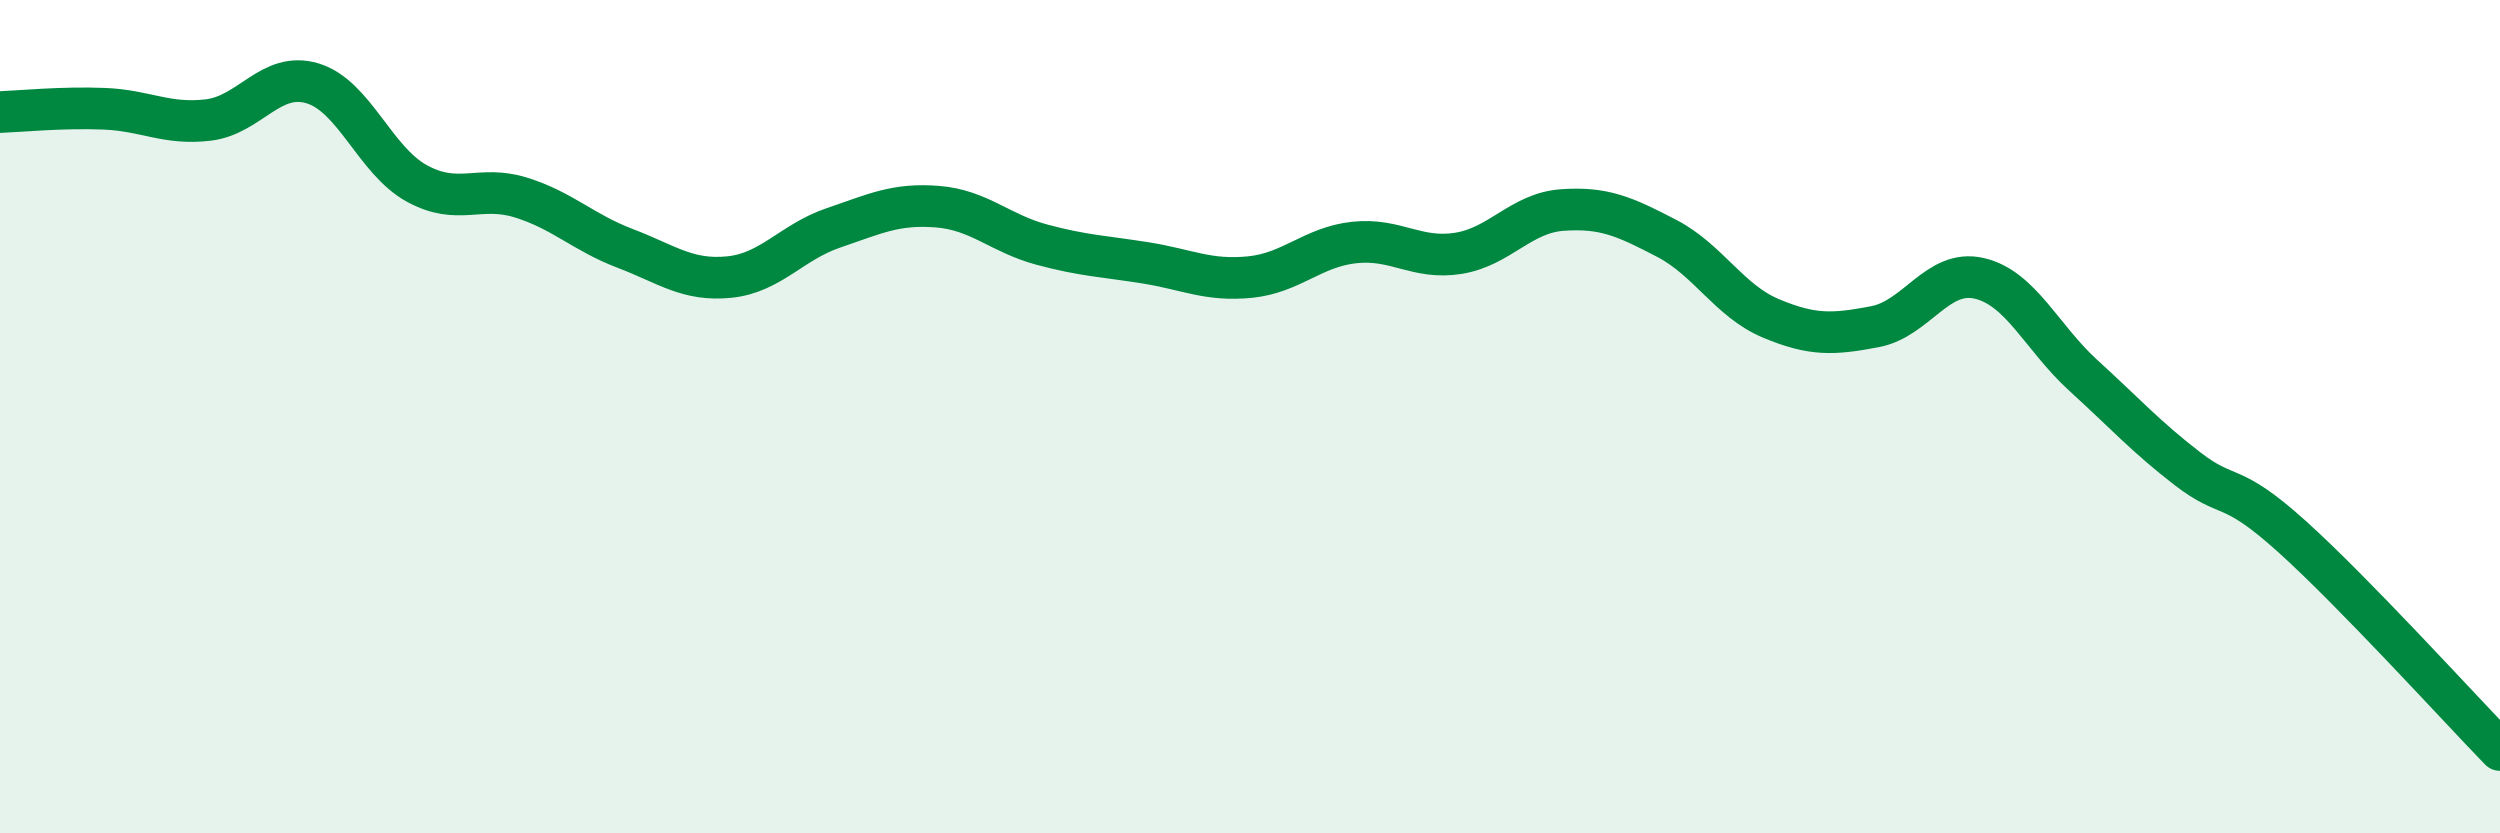 
    <svg width="60" height="20" viewBox="0 0 60 20" xmlns="http://www.w3.org/2000/svg">
      <path
        d="M 0,2.69 C 0.5,2.67 1.5,2.57 2.5,2.61 C 3.5,2.65 4,3 5,2.88 C 6,2.76 6.5,1.7 7.5,2 C 8.5,2.3 9,3.85 10,4.4 C 11,4.95 11.5,4.43 12.5,4.74 C 13.5,5.05 14,5.58 15,5.96 C 16,6.34 16.5,6.75 17.5,6.65 C 18.5,6.55 19,5.81 20,5.47 C 21,5.13 21.5,4.88 22.5,4.96 C 23.5,5.04 24,5.6 25,5.87 C 26,6.14 26.5,6.15 27.5,6.31 C 28.5,6.47 29,6.75 30,6.65 C 31,6.55 31.5,5.93 32.5,5.82 C 33.5,5.71 34,6.24 35,6.08 C 36,5.92 36.5,5.11 37.5,5.04 C 38.5,4.97 39,5.2 40,5.72 C 41,6.24 41.5,7.22 42.5,7.64 C 43.5,8.06 44,8.03 45,7.84 C 46,7.65 46.5,6.45 47.5,6.68 C 48.5,6.91 49,8.1 50,9.01 C 51,9.92 51.5,10.48 52.5,11.25 C 53.5,12.02 53.5,11.52 55,12.87 C 56.5,14.22 59,16.97 60,18L60 20L0 20Z"
        fill="#008740"
        opacity="0.1"
        stroke-linecap="round"
        stroke-linejoin="round"
      />
      <path
        d="M 0,2.69 C 0.5,2.67 1.5,2.57 2.5,2.61 C 3.5,2.65 4,3 5,2.88 C 6,2.76 6.5,1.7 7.5,2 C 8.5,2.3 9,3.85 10,4.4 C 11,4.95 11.5,4.43 12.5,4.74 C 13.5,5.05 14,5.58 15,5.96 C 16,6.34 16.5,6.75 17.5,6.65 C 18.5,6.55 19,5.81 20,5.47 C 21,5.13 21.5,4.88 22.5,4.96 C 23.5,5.04 24,5.6 25,5.87 C 26,6.14 26.5,6.15 27.5,6.31 C 28.5,6.47 29,6.75 30,6.65 C 31,6.55 31.5,5.93 32.5,5.82 C 33.5,5.71 34,6.24 35,6.08 C 36,5.92 36.5,5.11 37.5,5.04 C 38.5,4.97 39,5.2 40,5.72 C 41,6.24 41.5,7.22 42.5,7.64 C 43.5,8.06 44,8.03 45,7.84 C 46,7.65 46.5,6.45 47.5,6.68 C 48.5,6.91 49,8.1 50,9.01 C 51,9.92 51.5,10.48 52.5,11.25 C 53.5,12.02 53.5,11.52 55,12.87 C 56.5,14.22 59,16.97 60,18"
        stroke="#008740"
        stroke-width="1"
        fill="none"
        stroke-linecap="round"
        stroke-linejoin="round"
      />
    </svg>
  